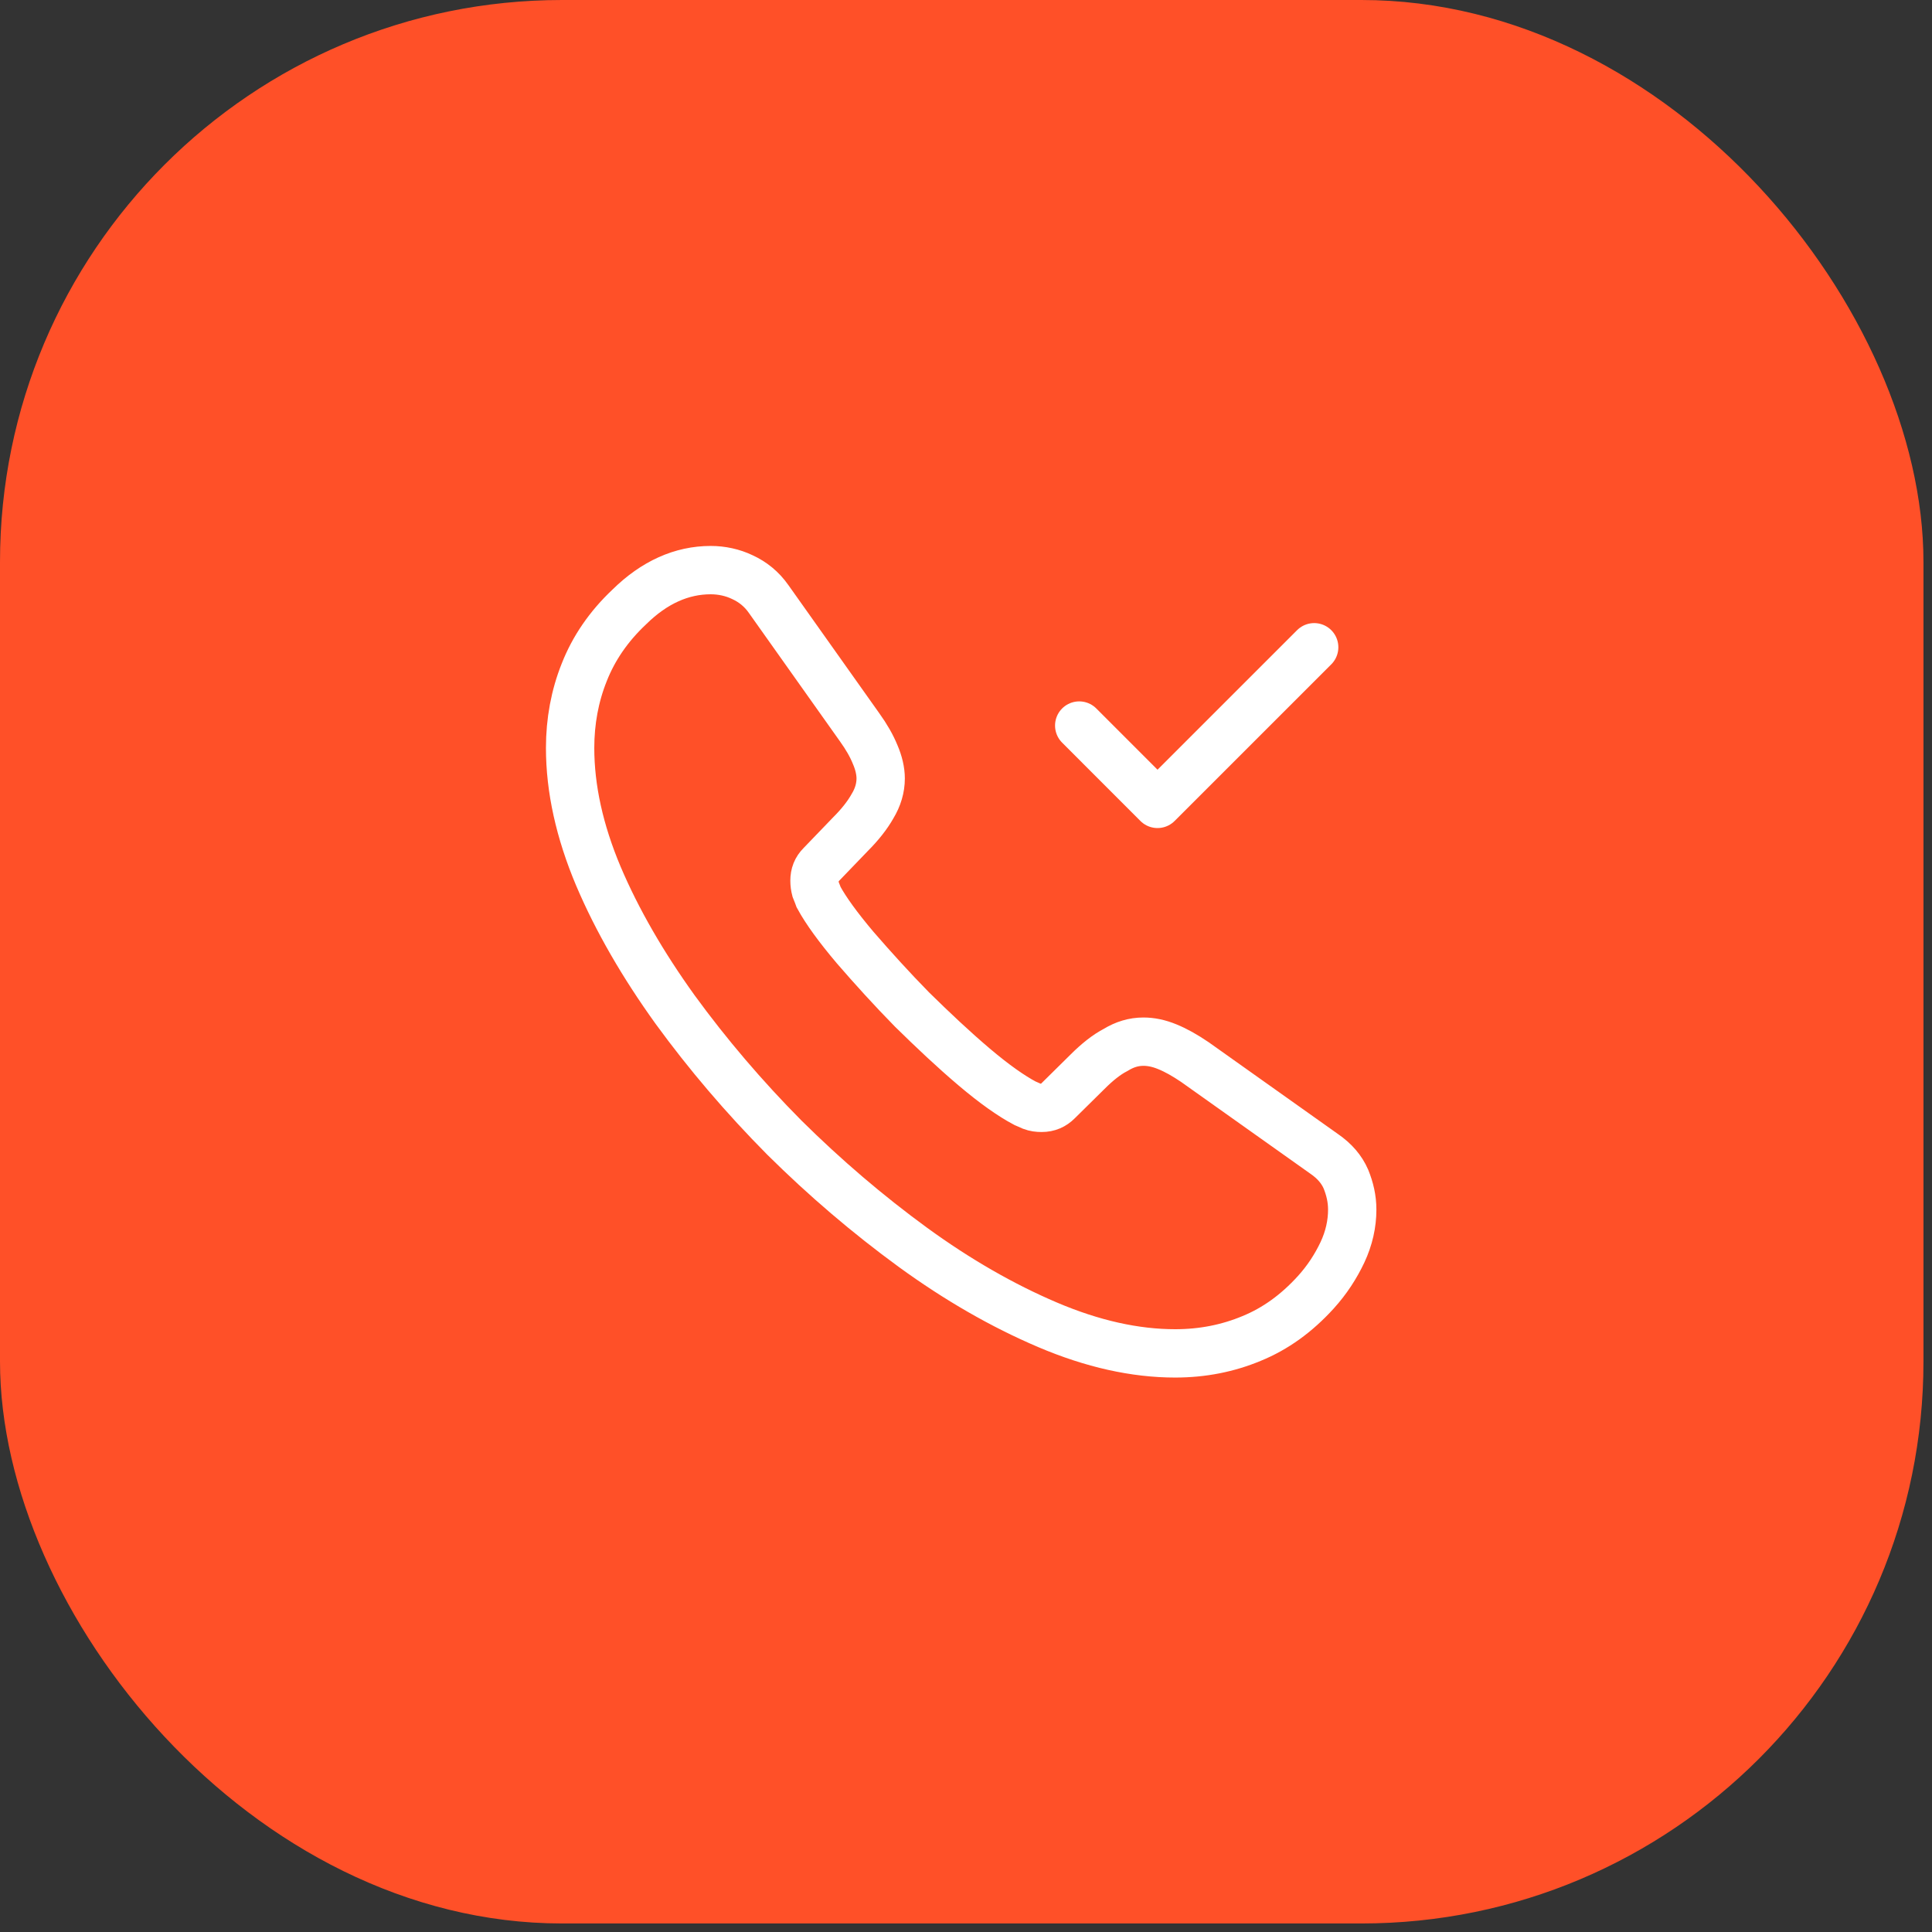 <?xml version="1.0" encoding="UTF-8"?> <svg xmlns="http://www.w3.org/2000/svg" width="55" height="55" viewBox="0 0 55 55" fill="none"><rect x="0" y="0" width="55" height="55" fill="#333333" stroke="none"/><rect width="54.757" height="54.757" rx="16" fill="#FF5028"></rect><path d="M38.495 34.436C38.495 34.838 38.405 35.25 38.216 35.652C38.026 36.053 37.781 36.432 37.458 36.789C36.911 37.391 36.309 37.826 35.629 38.104C34.96 38.383 34.236 38.528 33.455 38.528C32.318 38.528 31.103 38.26 29.821 37.714C28.539 37.168 27.257 36.432 25.986 35.507C24.703 34.57 23.488 33.533 22.329 32.385C21.18 31.226 20.144 30.01 19.218 28.739C18.304 27.468 17.568 26.198 17.033 24.938C16.498 23.667 16.23 22.451 16.23 21.292C16.23 20.534 16.364 19.809 16.632 19.14C16.899 18.46 17.323 17.836 17.914 17.279C18.628 16.576 19.408 16.23 20.233 16.23C20.545 16.23 20.857 16.297 21.136 16.431C21.426 16.565 21.682 16.766 21.883 17.055L24.469 20.701C24.67 20.98 24.815 21.236 24.915 21.482C25.016 21.716 25.071 21.95 25.071 22.162C25.071 22.429 24.993 22.697 24.837 22.953C24.692 23.21 24.481 23.477 24.213 23.745L23.366 24.625C23.243 24.748 23.187 24.893 23.187 25.071C23.187 25.161 23.198 25.239 23.221 25.328C23.254 25.417 23.288 25.484 23.31 25.551C23.511 25.919 23.856 26.398 24.347 26.978C24.849 27.558 25.384 28.148 25.963 28.739C26.565 29.33 27.145 29.877 27.736 30.378C28.316 30.869 28.795 31.203 29.174 31.404C29.23 31.426 29.297 31.46 29.375 31.493C29.464 31.527 29.553 31.538 29.654 31.538C29.843 31.538 29.988 31.471 30.111 31.348L30.958 30.512C31.237 30.233 31.504 30.021 31.761 29.888C32.017 29.732 32.273 29.654 32.552 29.654C32.764 29.654 32.987 29.698 33.232 29.799C33.478 29.899 33.734 30.044 34.013 30.233L37.703 32.853C37.993 33.054 38.194 33.288 38.316 33.567C38.428 33.846 38.495 34.124 38.495 34.436Z" stroke="white" stroke-width="1.376" stroke-miterlimit="10"></path><path d="M30.723 20.655L32.952 22.885L37.412 18.426" stroke="white" stroke-width="1.376" stroke-linecap="round" stroke-linejoin="round"></path></svg> 